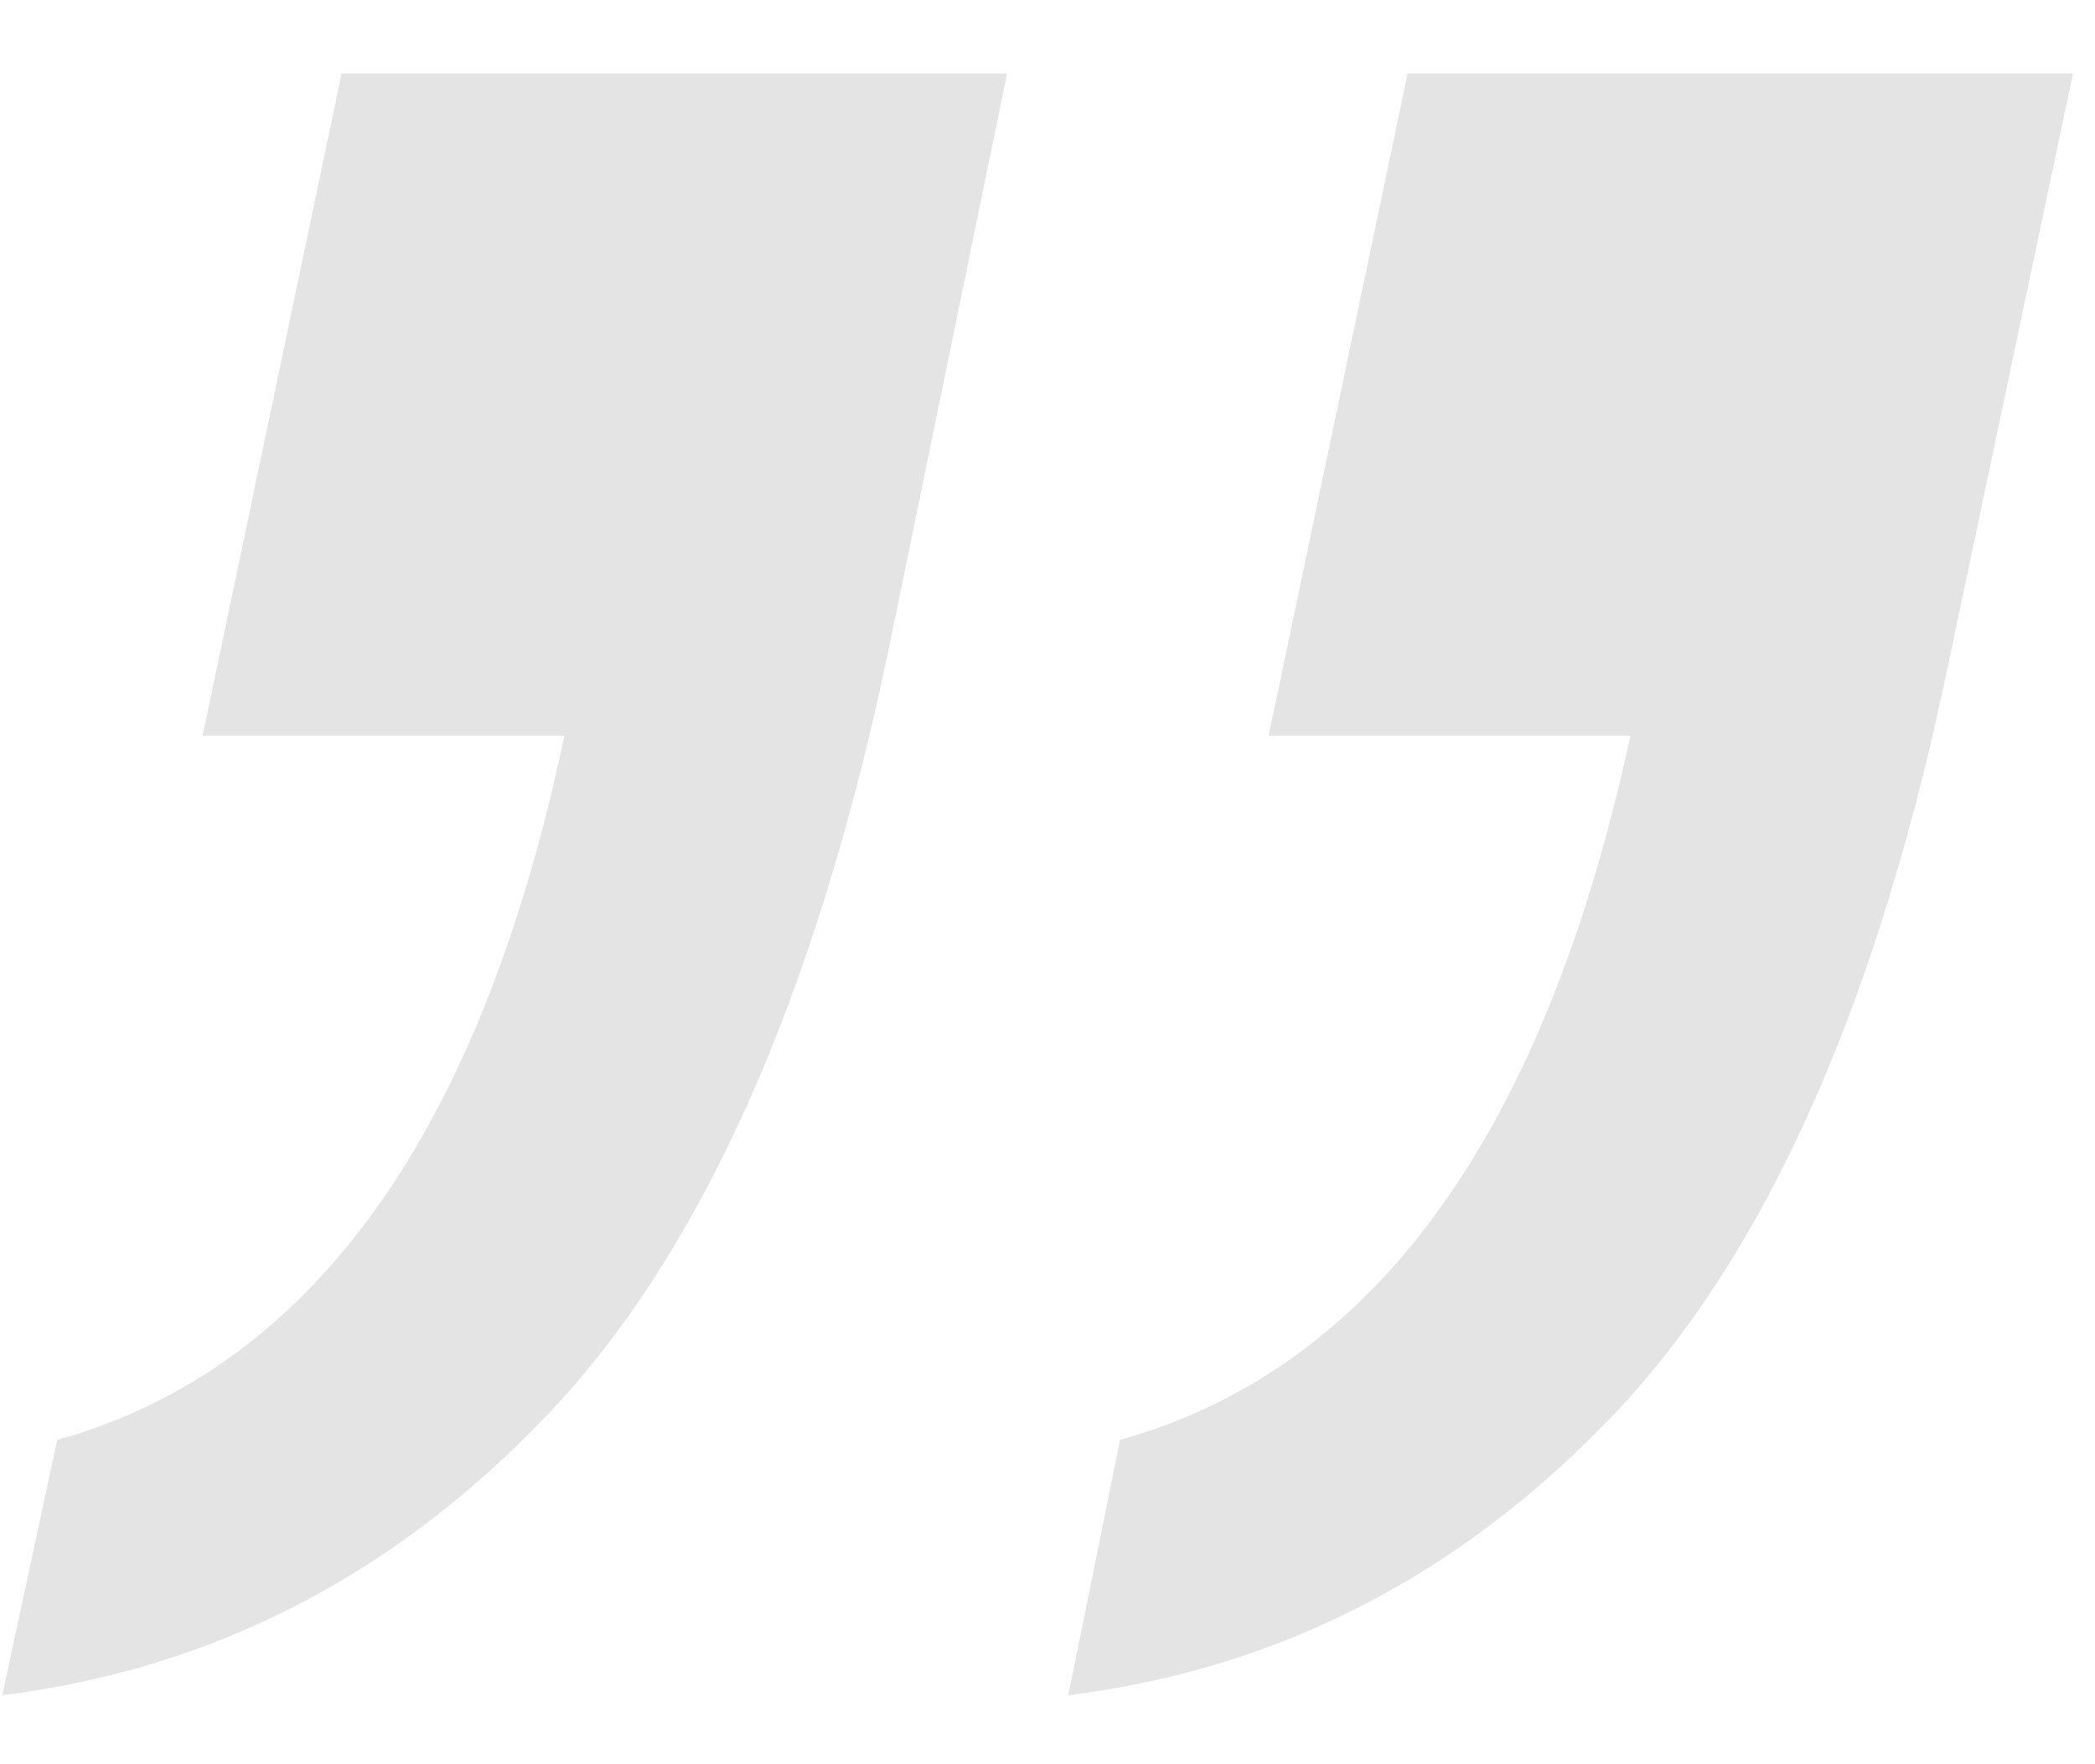 <svg xmlns="http://www.w3.org/2000/svg" width="19" height="16" fill="none"><path fill="#E4E4E4" d="M1.838 6.672 3.098.667h6.035L8.049 5.94q-.997 4.717-3.106 6.914-2.08 2.168-4.922 2.52l.498-2.315q3.457-.966 4.6-6.387zm9.668 0 1.26-6.005H18.8L17.687 5.94q-.966 4.717-3.076 6.914-2.08 2.168-4.922 2.52l.469-2.315q3.457-.966 4.629-6.387z"/></svg>